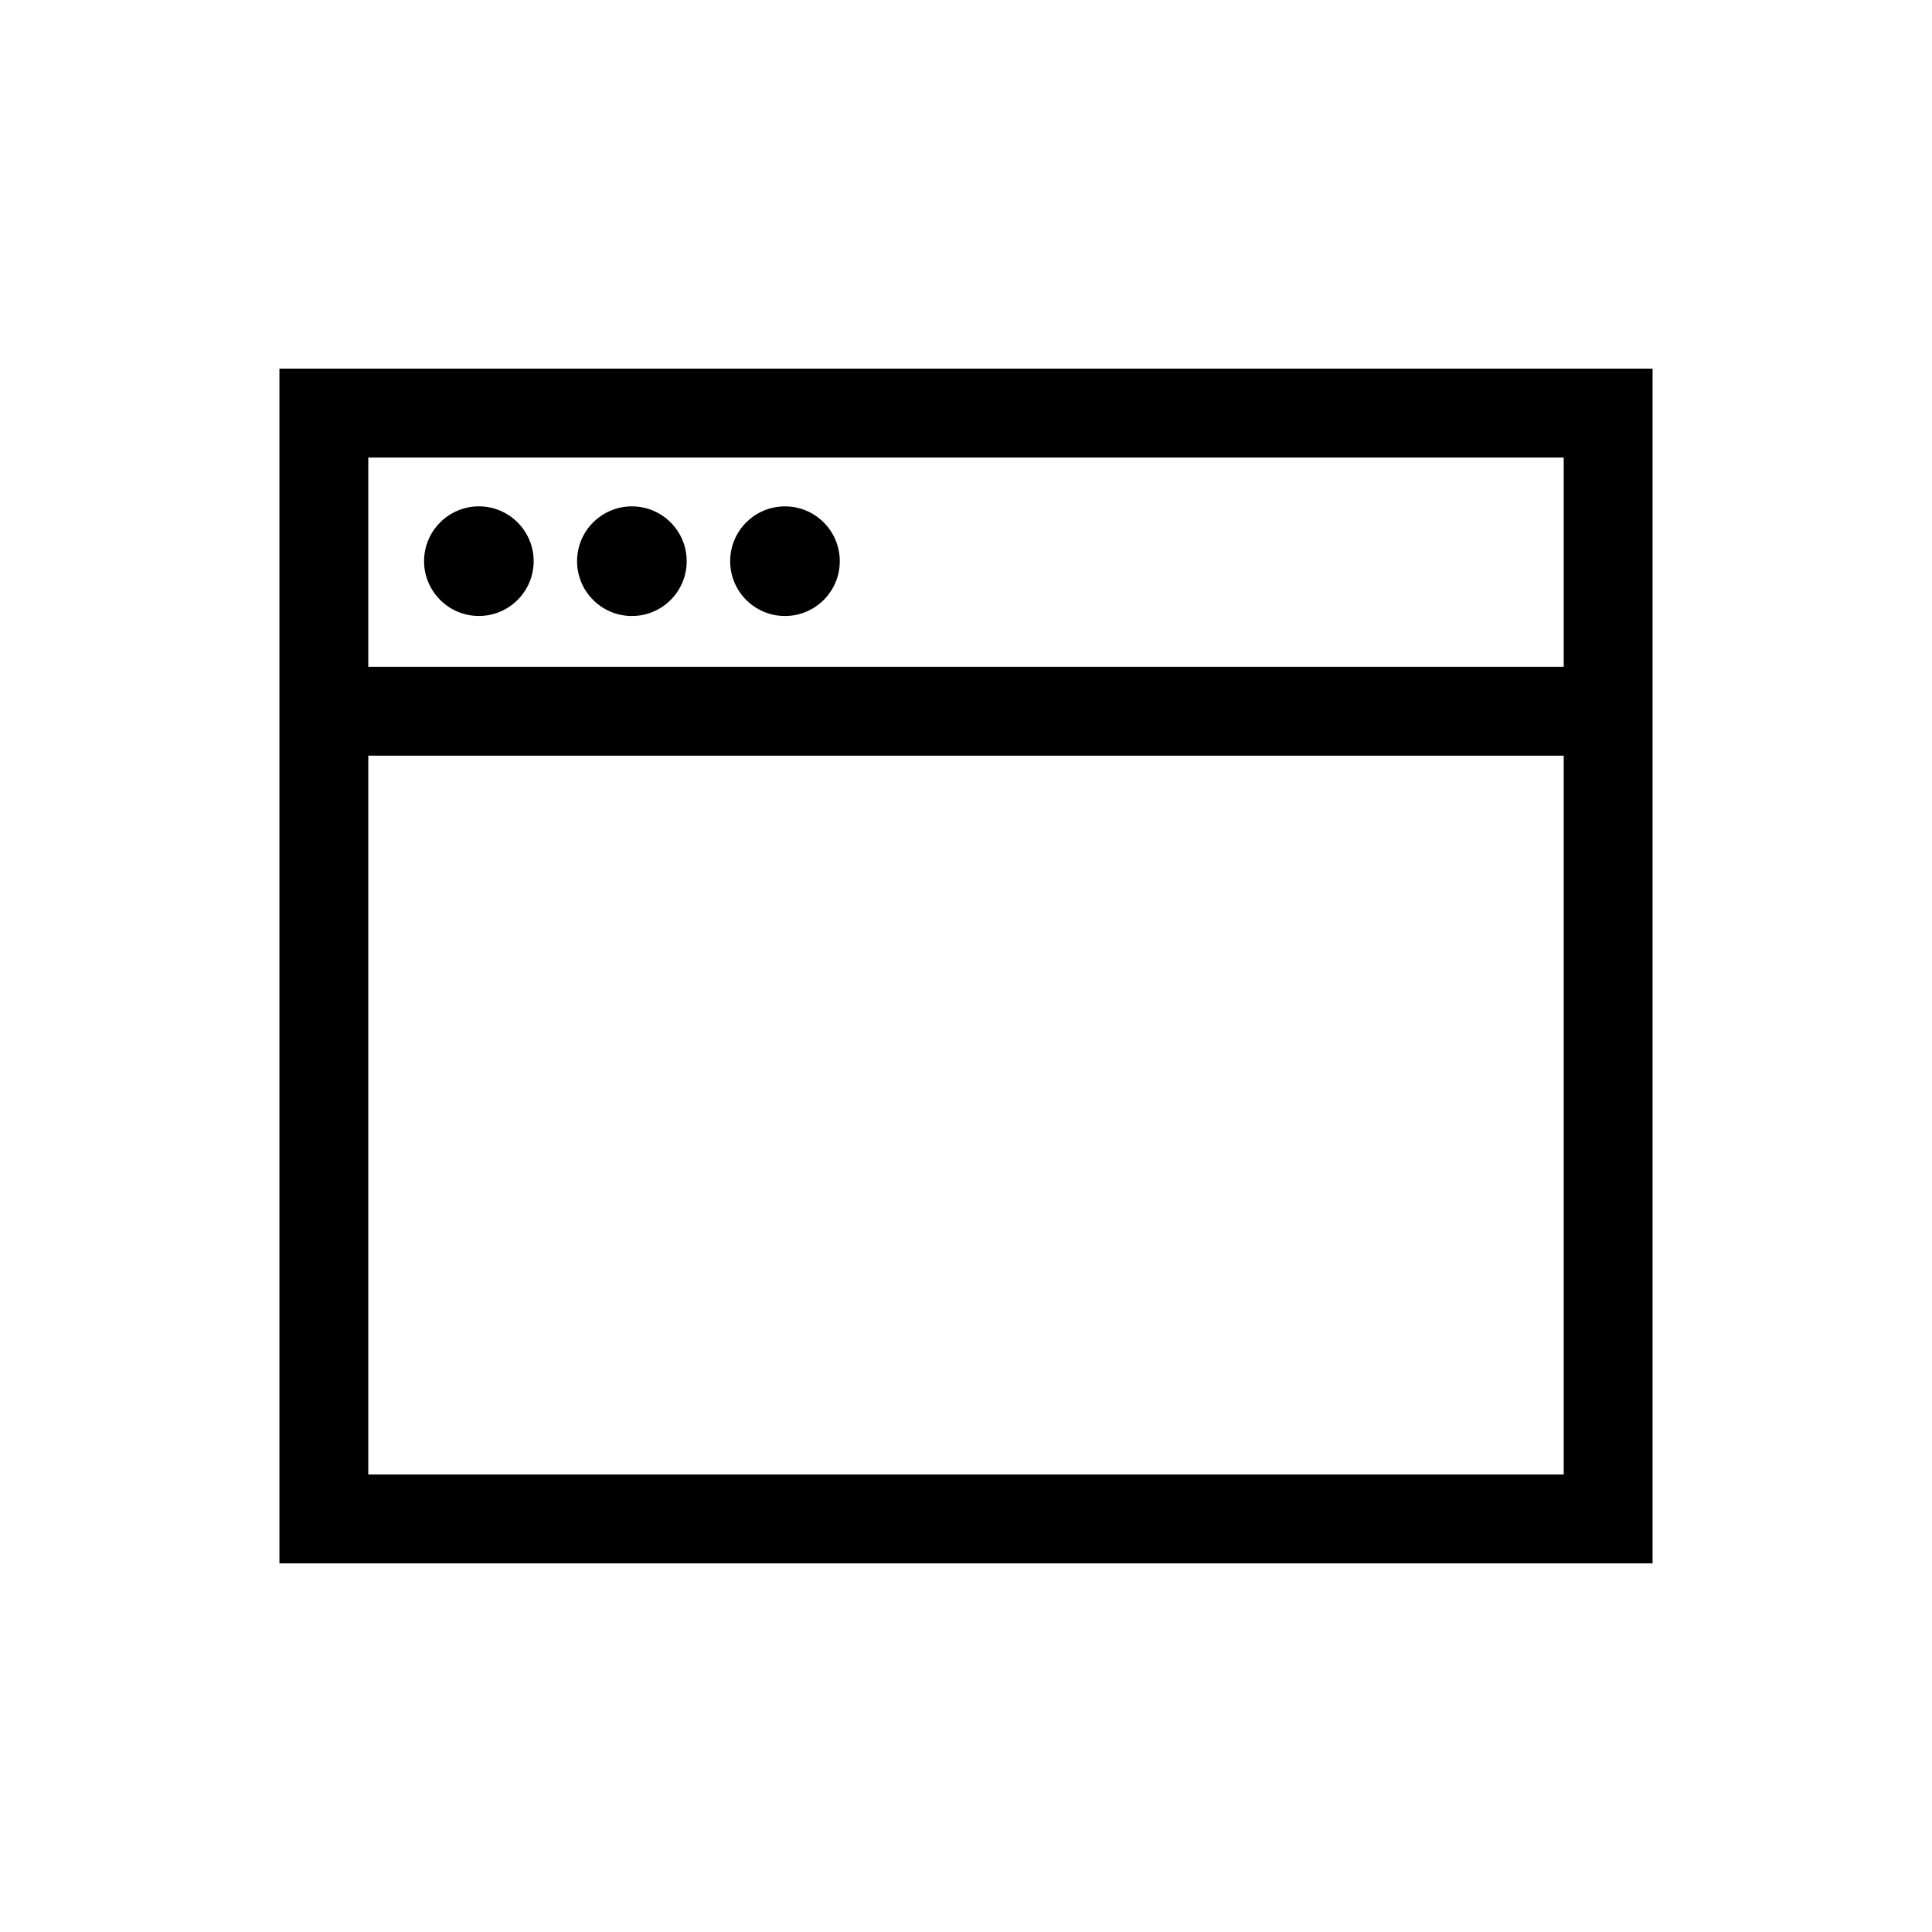 <?xml version="1.0" encoding="UTF-8"?>
<!-- Uploaded to: ICON Repo, www.svgrepo.com, Generator: ICON Repo Mixer Tools -->
<svg fill="#000000" width="800px" height="800px" version="1.1" viewBox="144 144 512 512" xmlns="http://www.w3.org/2000/svg">
 <g>
  <path d="m218.05 241.69v316.61h363.9v-316.61zm340.35 293.06h-316.8v-190.49h316.8v190.49zm0-214.04h-316.8v-55.461h316.8v55.461z"/>
  <path d="m270.91 307.24c8.004 0 14.516-6.519 14.516-14.527 0-8.004-6.512-14.527-14.516-14.527-8.008 0-14.527 6.519-14.527 14.527 0.004 8.012 6.519 14.527 14.527 14.527z"/>
  <path d="m325.98 292.72c0 8.023-6.504 14.527-14.523 14.527-8.023 0-14.527-6.504-14.527-14.527s6.504-14.527 14.527-14.527c8.02 0 14.523 6.504 14.523 14.527"/>
  <path d="m366.55 292.72c0 8.023-6.504 14.527-14.527 14.527-8.02 0-14.523-6.504-14.523-14.527s6.504-14.527 14.523-14.527c8.023 0 14.527 6.504 14.527 14.527"/>
 </g>
</svg>